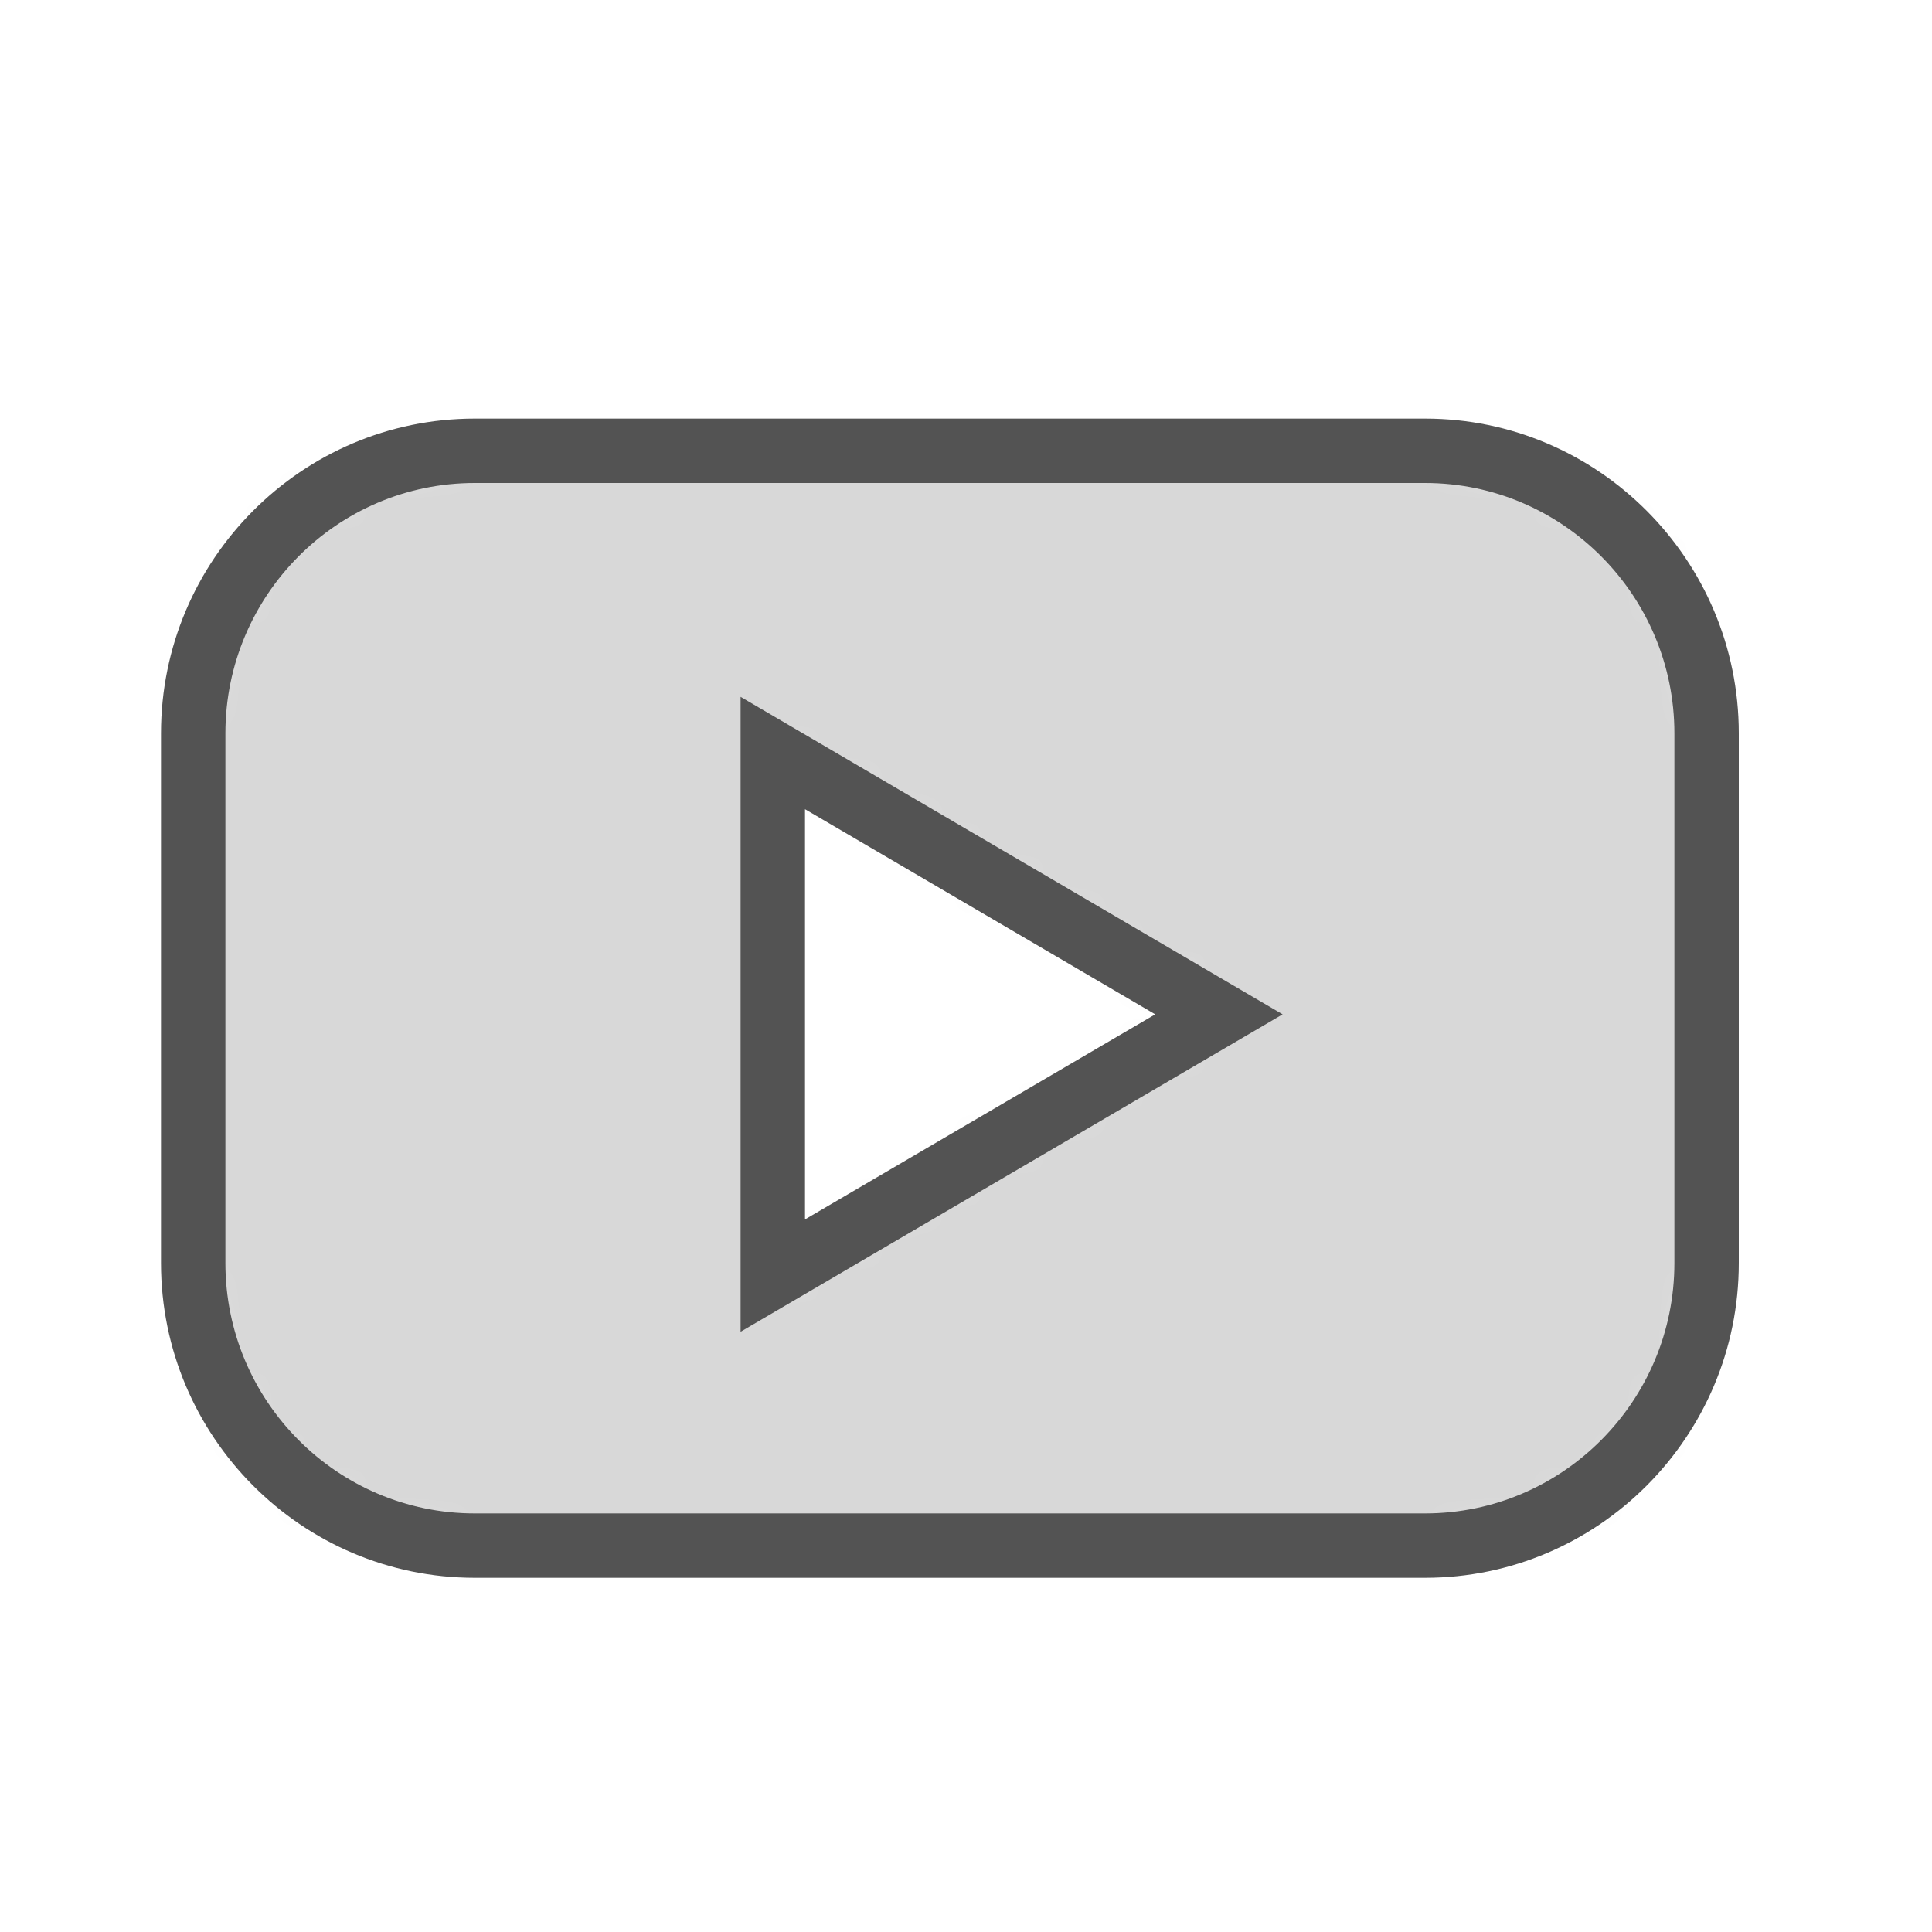 <?xml version="1.0" encoding="UTF-8" standalone="no"?>
<svg width="60px" height="60px" viewBox="0 0 60 60" version="1.1" xmlns="http://www.w3.org/2000/svg" xmlns:xlink="http://www.w3.org/1999/xlink" xmlns:sketch="http://www.bohemiancoding.com/sketch/ns">
    <!-- Generator: Sketch 3.3.3 (12081) - http://www.bohemiancoding.com/sketch -->
    <title>Youtube</title>
    <desc>Created with Sketch.</desc>
    <defs>
        <path d="M18,9.385 L31.855,17.501 L18,25.615 L18,9.385 L18,9.385 Z M47,25.226 C47,30.052 43.065,34 38.256,34 L8.744,34 C3.935,34 0,30.052 0,25.226 L0,8.774 C0,3.948 3.935,0 8.744,0 L38.256,0 C43.065,0 47,3.948 47,8.774 L47,25.226 L47,25.226 Z" id="path-1"></path>
    </defs>
    <g id="outlined" stroke="none" stroke-width="1" fill="none" fill-rule="evenodd" sketch:type="MSPage">
        <g id="Brands_sliced" sketch:type="MSLayerGroup" transform="translate(-360, -120)"></g>
        <g id="Imported-Layers" sketch:type="MSLayerGroup" transform="translate(-358, -116)">
            <g id="Group-52" transform="translate(364, 130)">
                <mask id="mask-2" sketch:name="Clip 51" fill="white">
                    <use xlink:href="#path-1"></use>
                </mask>
                <g id="Clip-51"></g>
                <path d="M0,0 L47,0 L47,34 L0,34 L0,0 Z" id="Fill-50" fill="#D8D8D8" sketch:type="MSShapeGroup" mask="url(#mask-2)"></path>
            </g>
            <path d="M402.256,165 L372.744,165 C367.371,165 363,160.615 363,155.226 L363,138.774 C363,133.385 367.371,129 372.744,129 L402.256,129 C407.629,129 412,133.385 412,138.774 L412,155.226 C412,160.615 407.629,165 402.256,165 L402.256,165 Z M372.744,131 C368.474,131 365,134.488 365,138.774 L365,155.226 C365,159.512 368.474,163 372.744,163 L402.256,163 C406.526,163 410,159.512 410,155.226 L410,138.774 C410,134.488 406.526,131 402.256,131 L372.744,131 L372.744,131 Z M381,157.359 L381,137.641 L397.833,147.501 L381,157.359 L381,157.359 Z M383,141.13 L383,153.87 L393.876,147.501 L383,141.13 L383,141.13 Z" id="Fill-53" fill="#535353" sketch:type="MSShapeGroup"></path>
        </g>
    </g>
</svg>